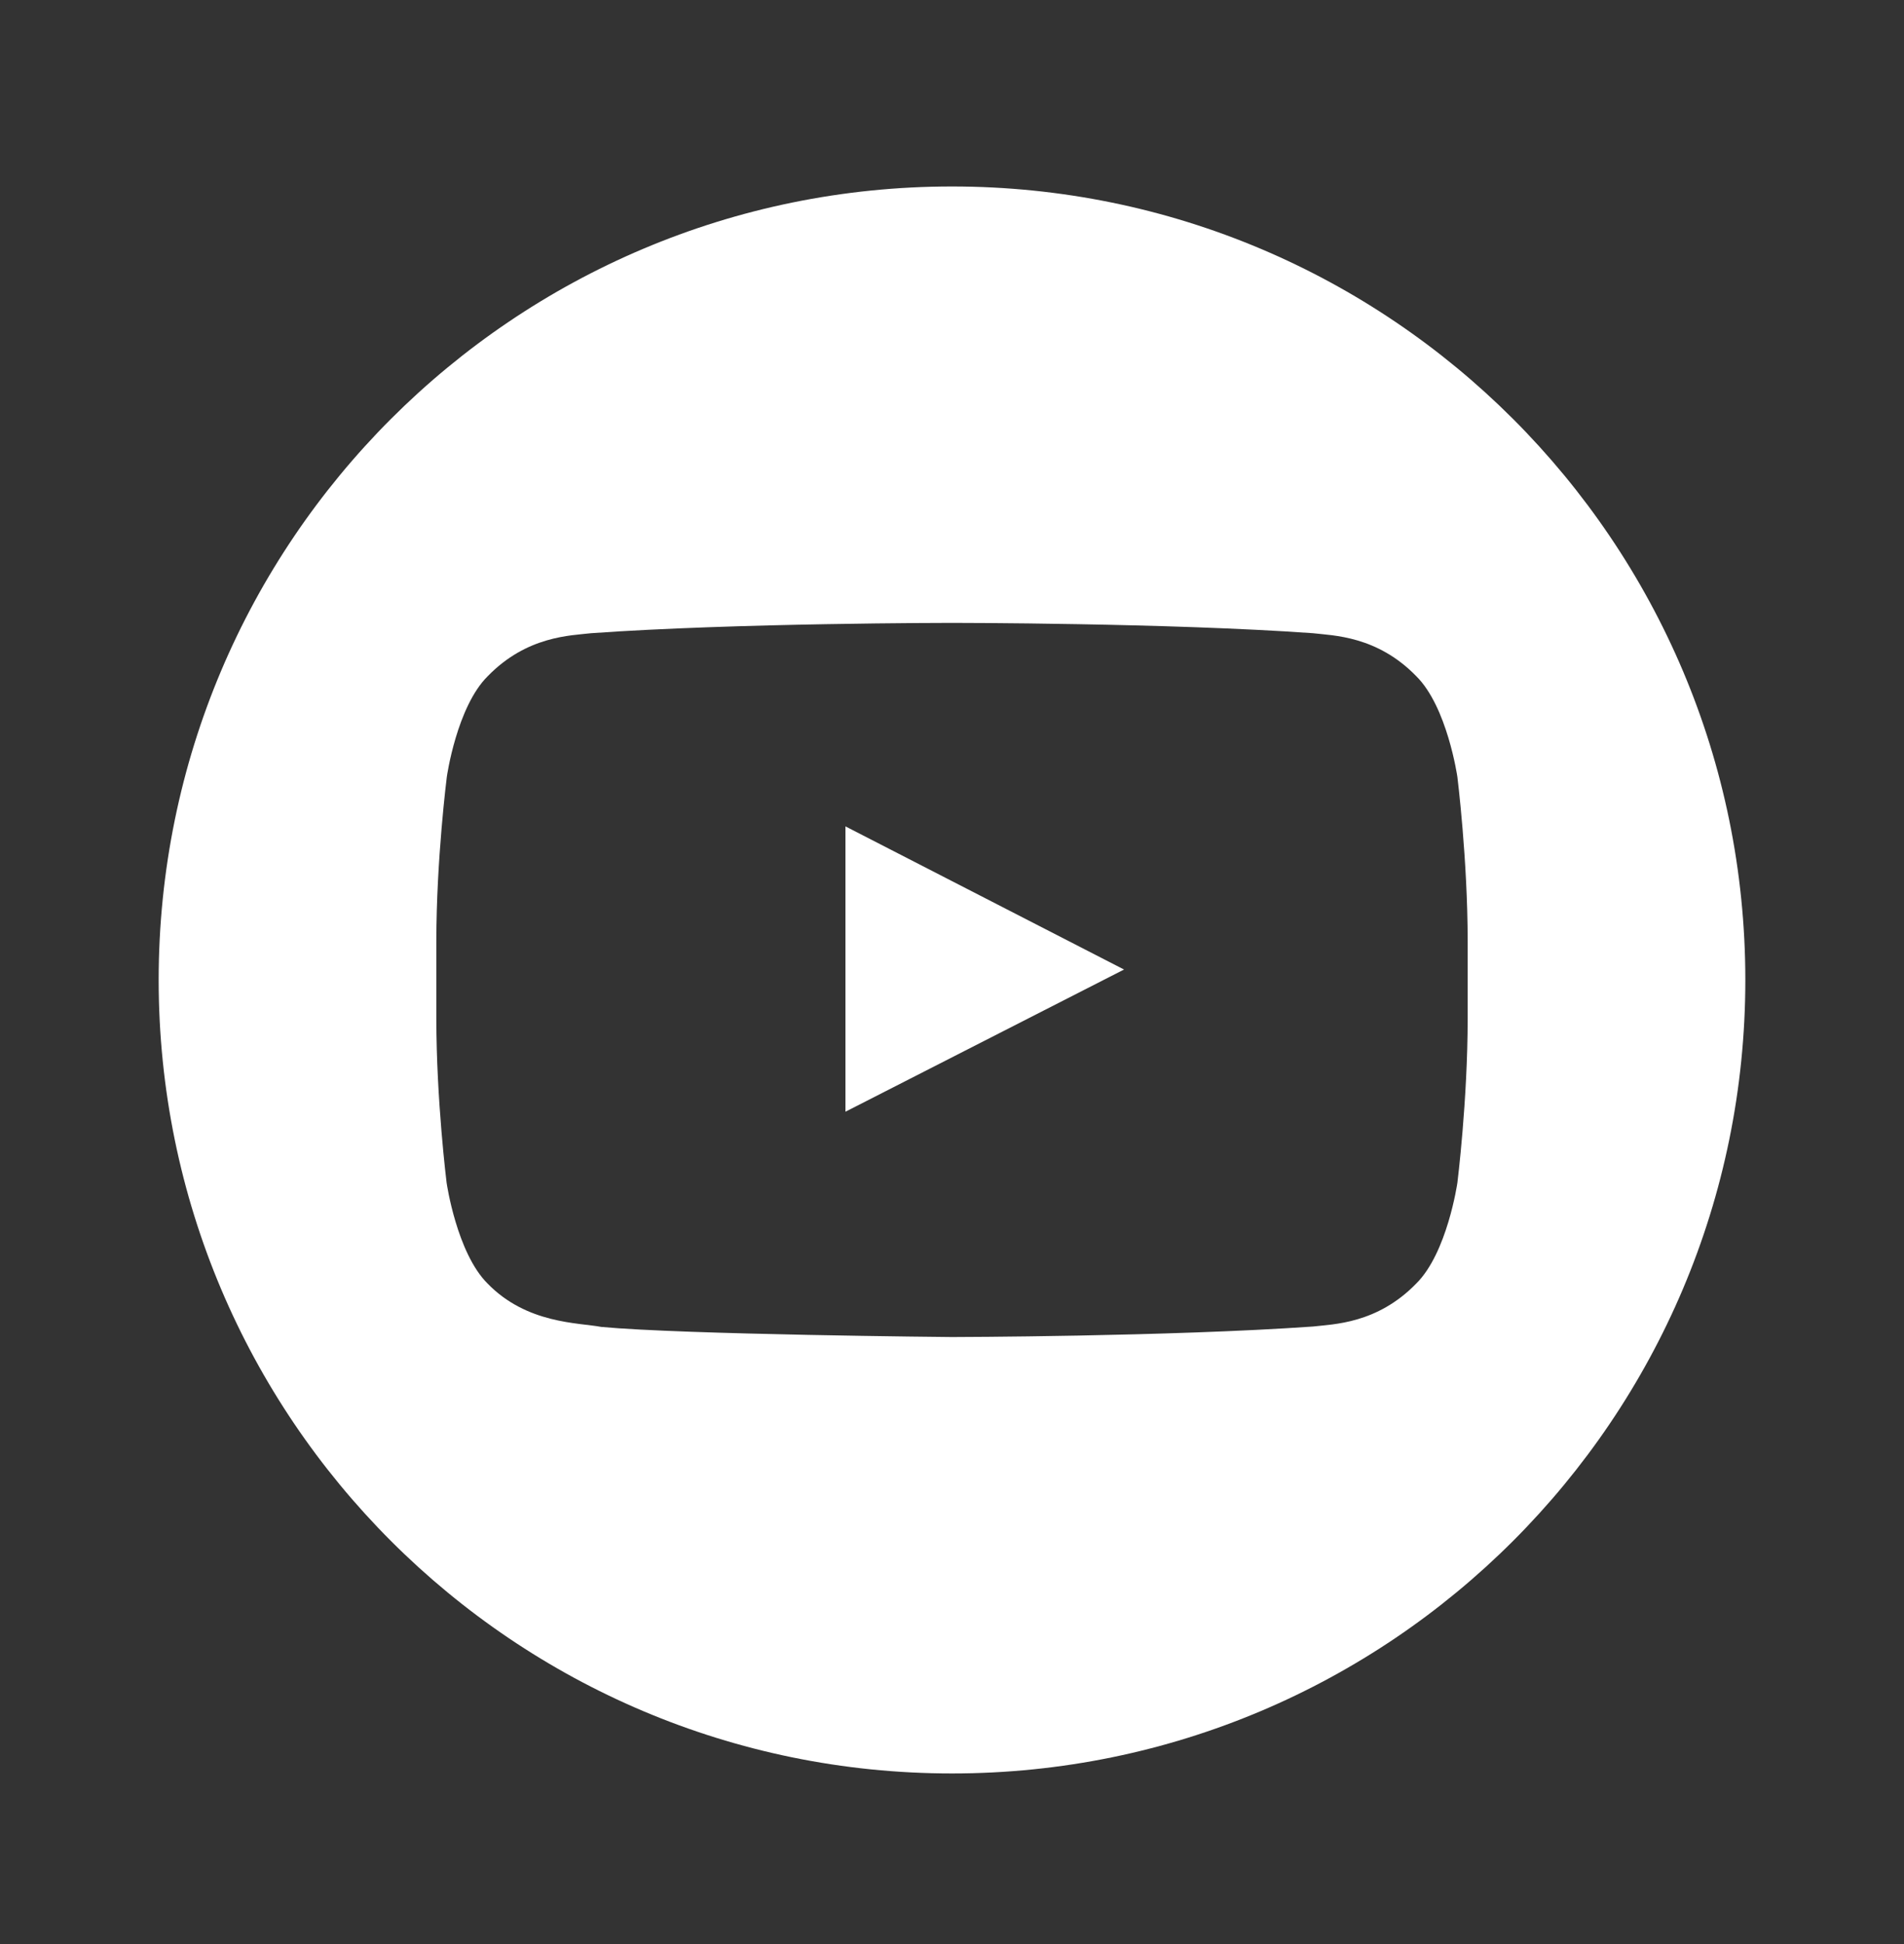 <svg xmlns="http://www.w3.org/2000/svg" width="48" height="49" viewBox="0 0 48 49" fill="none">
  <rect x="0" y="0" width="48" height="49" fill="#333333" stroke="none"/>
  <path d="M24 4.7C35.046 4.7 44 13.654 44 24.7C44 35.745 35.046 44.7 24 44.7C12.954 44.7 4 35.745 4 24.7C4 13.654 12.954 4.7 24 4.7ZM23.995 15.7C23.995 15.7 18.536 15.7 14.9 15.96C14.393 16.02 13.285 16.025 12.295 17.044C11.516 17.816 11.265 19.57 11.264 19.584C11.264 19.584 11 21.658 11 23.727V25.666C11 27.736 11.259 29.811 11.259 29.811C11.262 29.833 11.518 31.58 12.29 32.35C13.28 33.37 14.58 33.335 15.159 33.445C17.241 33.64 23.998 33.7 24 33.7C24 33.7 29.464 33.69 33.1 33.435C33.607 33.375 34.715 33.37 35.705 32.35C36.482 31.58 36.738 29.833 36.741 29.811C36.741 29.811 37 27.741 37 25.666V23.727C37 21.658 36.741 19.584 36.741 19.584C36.739 19.568 36.484 17.816 35.705 17.044C34.715 16.025 33.607 16.02 33.1 15.96C29.464 15.7 24.005 15.7 24.005 15.7H23.995ZM28.337 24.437L21.314 28.021V20.829L28.337 24.437Z" fill="white"/>
</svg>